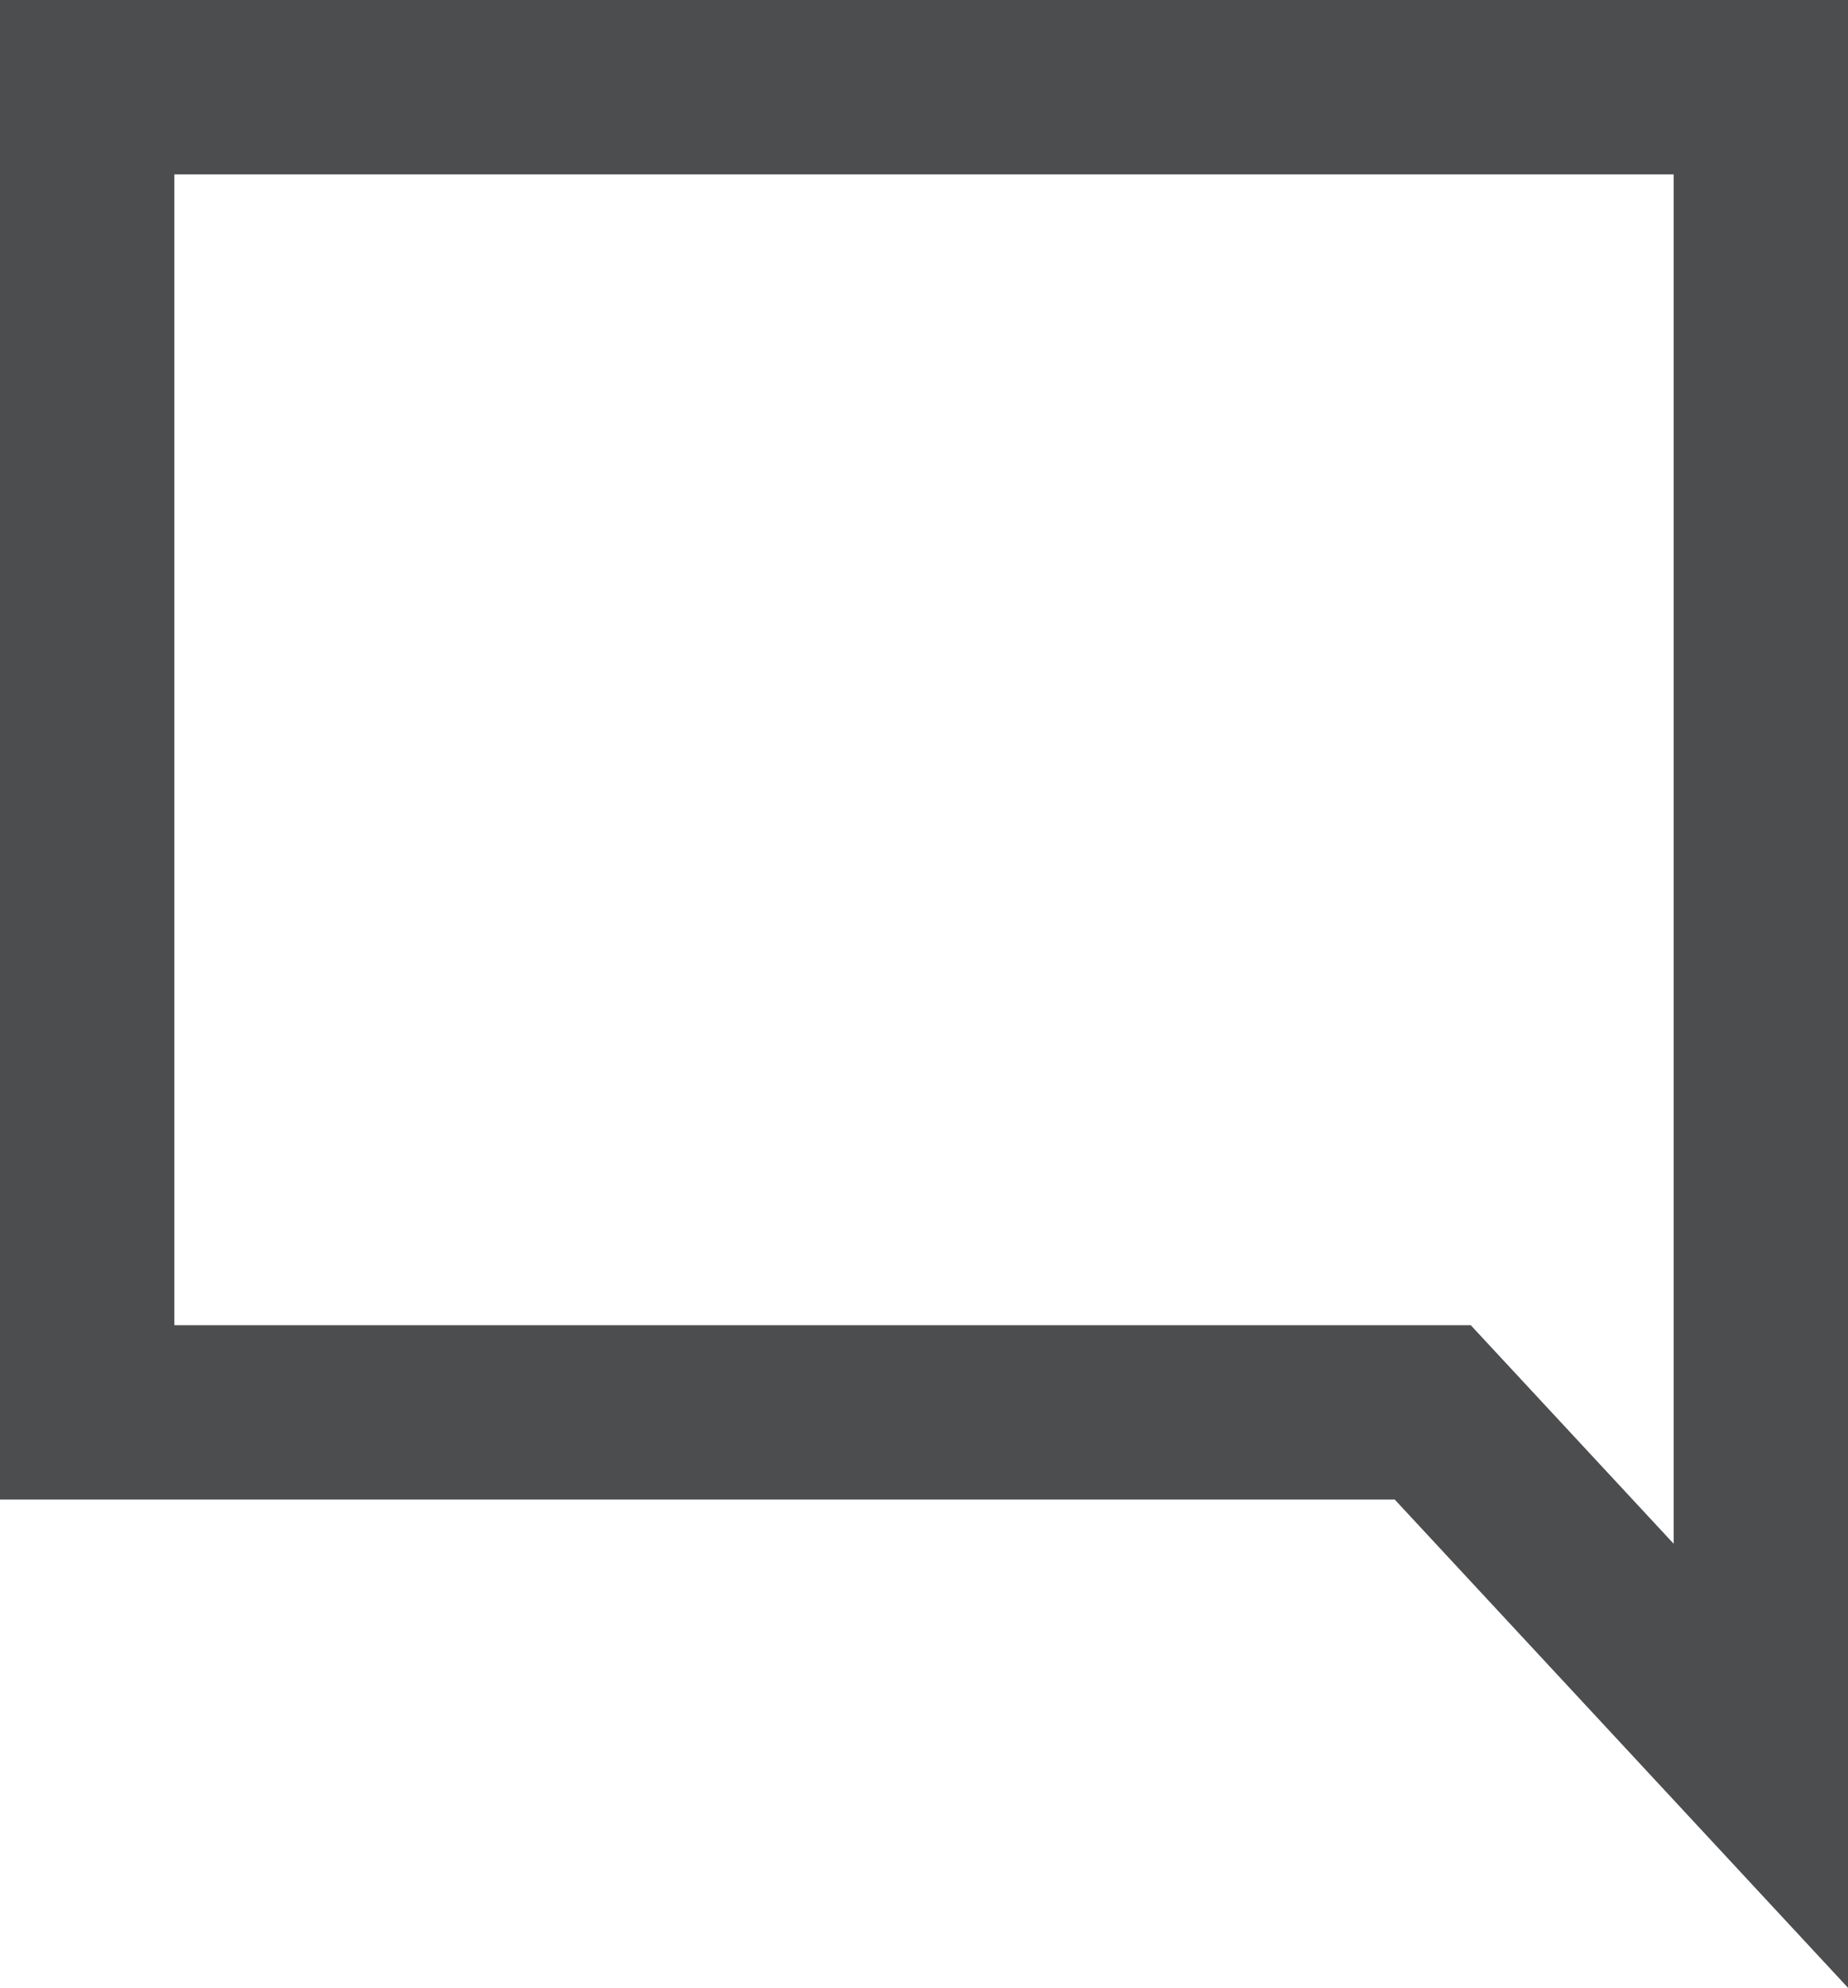 <svg width="53" height="57" viewBox="0 0 53 57" fill="none" xmlns="http://www.w3.org/2000/svg">
<path d="M40 40.5H2.5V31.879V2.5H18.822H50.5V43V50.634L41.832 41.299L41.09 40.5H40Z" stroke="#4C4D4F" stroke-width="5"/>
</svg>
